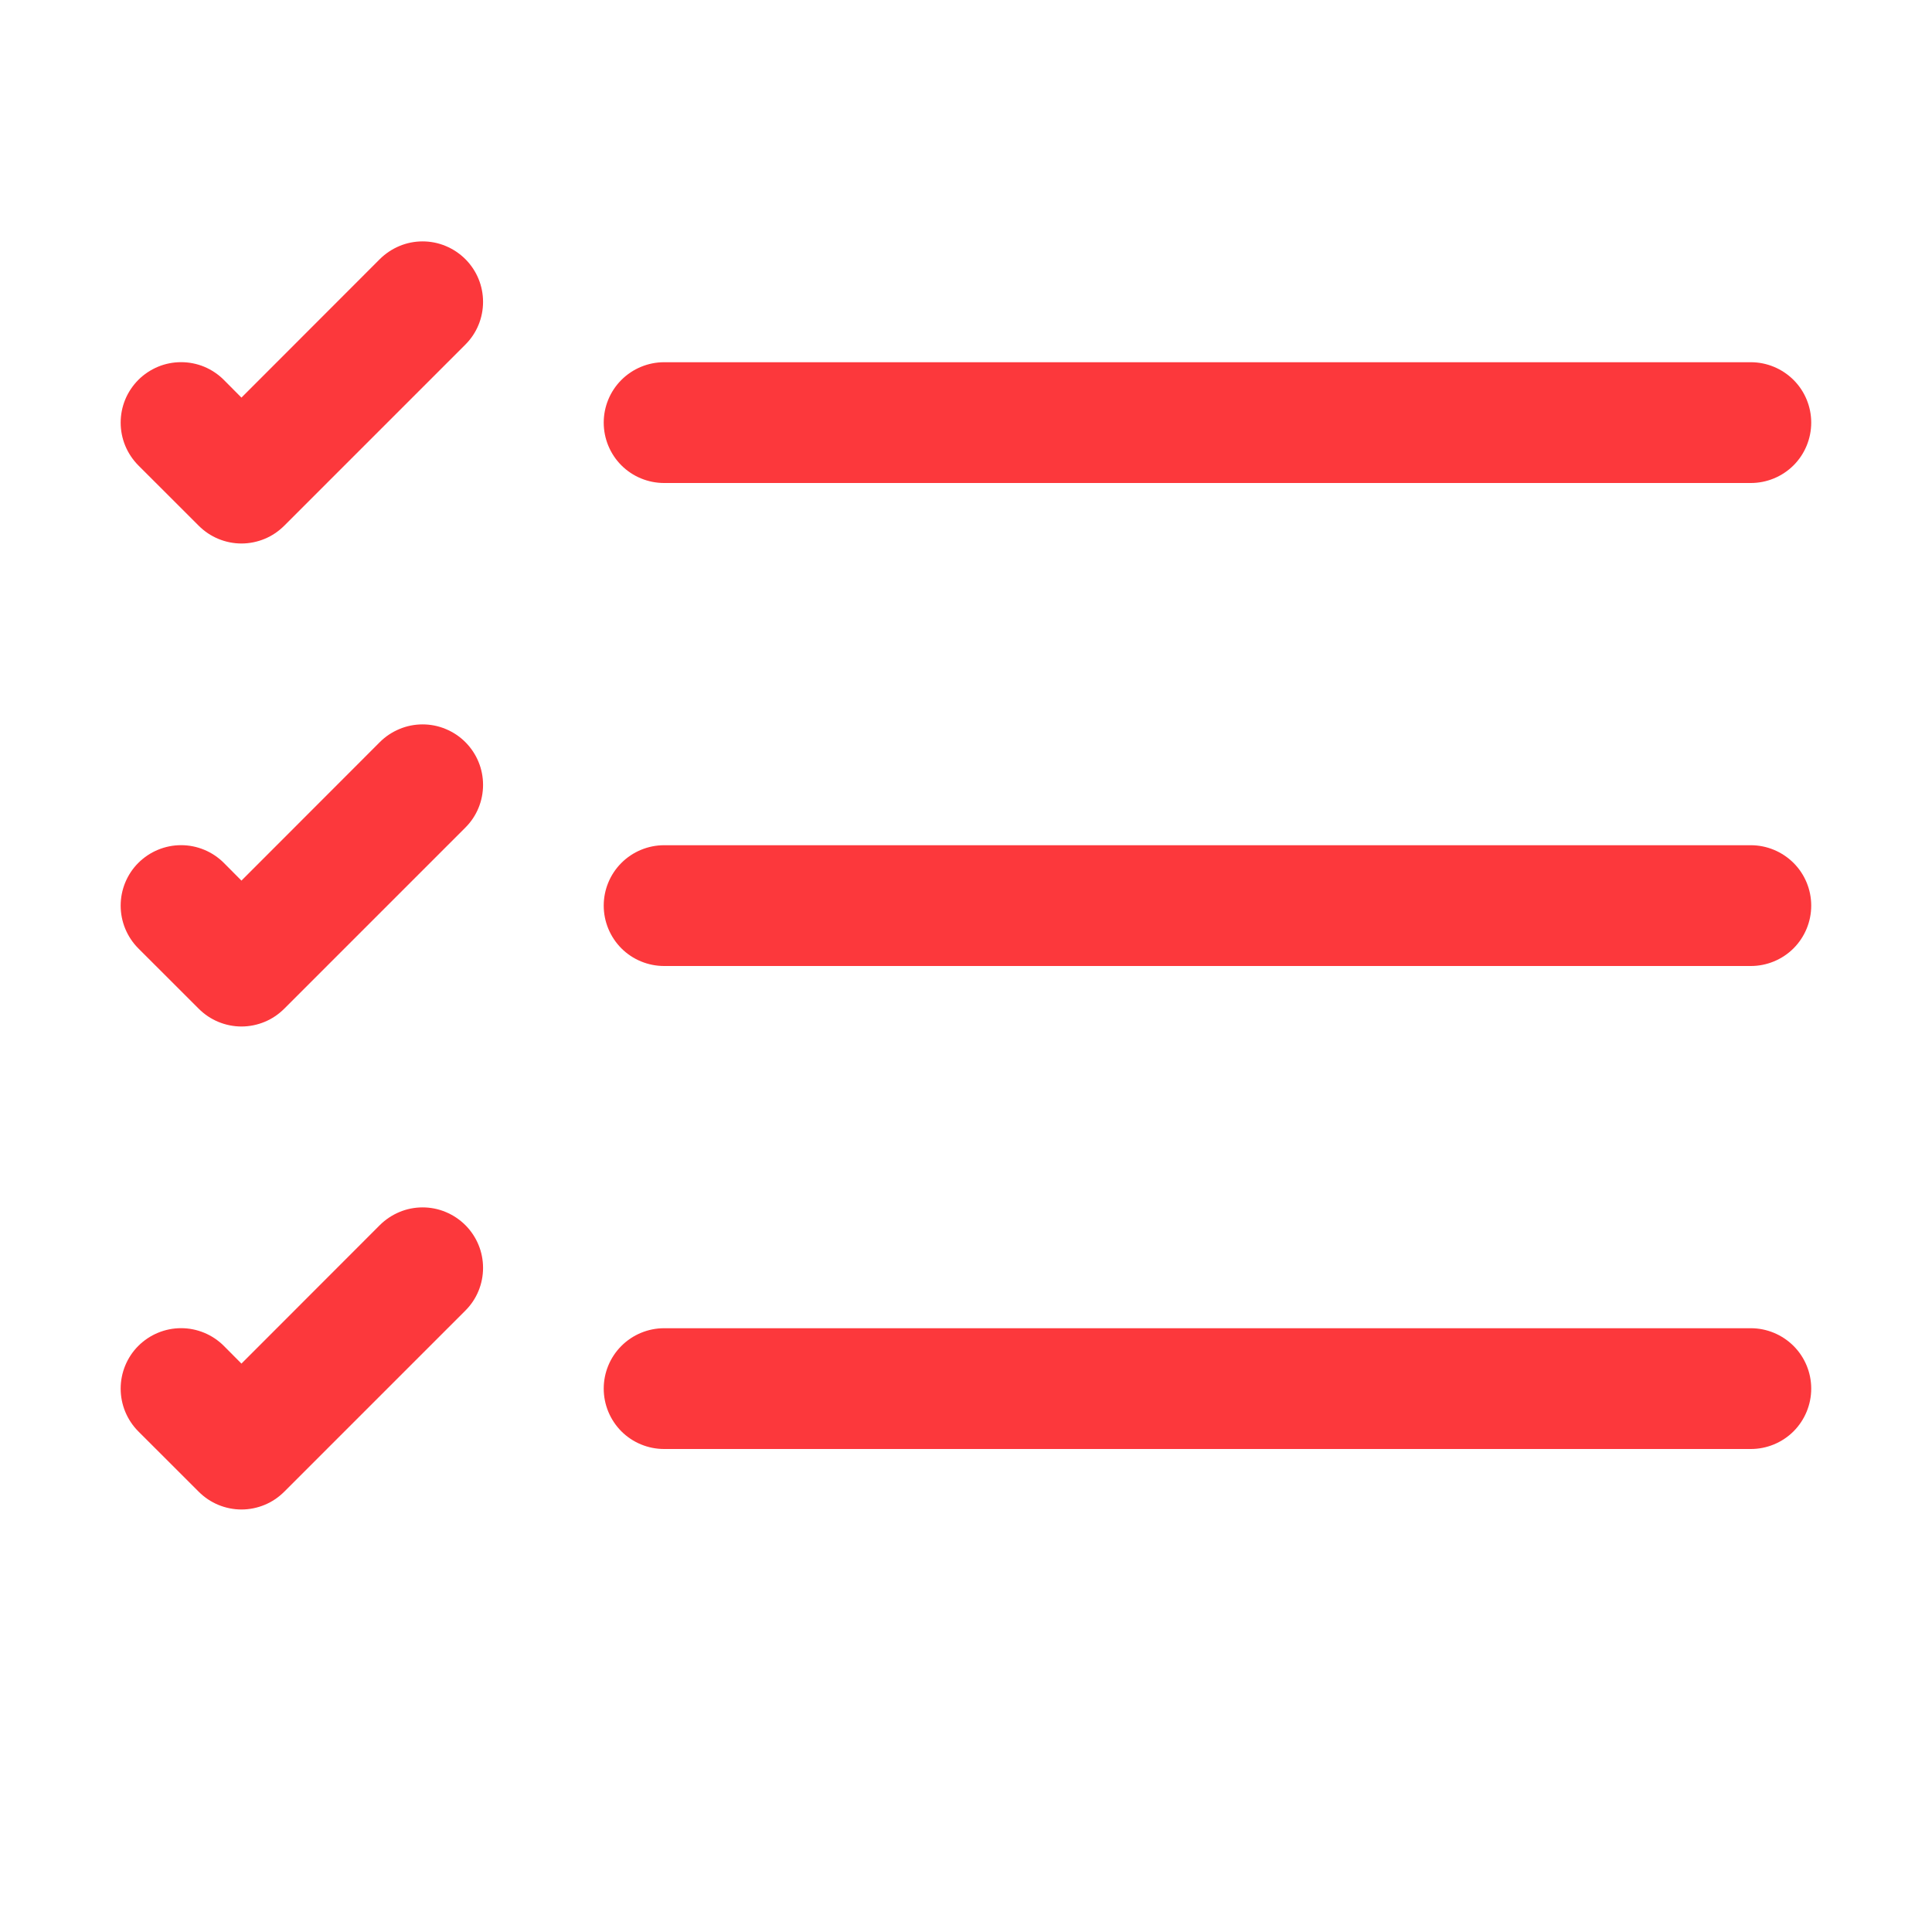 <svg xmlns="http://www.w3.org/2000/svg" fill="none" viewBox="0 0 35 35" height="35" width="35">
<path fill="#FC383C" d="M10.937 25.156C10.937 24.866 11.052 24.588 11.257 24.383C11.462 24.178 11.741 24.062 12.031 24.062H31.718C32.008 24.062 32.286 24.178 32.492 24.383C32.697 24.588 32.812 24.866 32.812 25.156C32.812 25.446 32.697 25.724 32.492 25.93C32.286 26.135 32.008 26.25 31.718 26.25H12.031C11.741 26.25 11.462 26.135 11.257 25.93C11.052 25.724 10.937 25.446 10.937 25.156ZM10.937 16.406C10.937 16.116 11.052 15.838 11.257 15.633C11.462 15.428 11.741 15.312 12.031 15.312H31.718C32.008 15.312 32.286 15.428 32.492 15.633C32.697 15.838 32.812 16.116 32.812 16.406C32.812 16.696 32.697 16.974 32.492 17.18C32.286 17.385 32.008 17.5 31.718 17.5H12.031C11.741 17.5 11.462 17.385 11.257 17.18C11.052 16.974 10.937 16.696 10.937 16.406ZM10.937 7.656C10.937 7.366 11.052 7.088 11.257 6.883C11.462 6.678 11.741 6.562 12.031 6.562H31.718C32.008 6.562 32.286 6.678 32.492 6.883C32.697 7.088 32.812 7.366 32.812 7.656C32.812 7.946 32.697 8.225 32.492 8.43C32.286 8.635 32.008 8.75 31.718 8.75H12.031C11.741 8.75 11.462 8.635 11.257 8.43C11.052 8.225 10.937 7.946 10.937 7.656ZM8.43 4.694C8.532 4.796 8.613 4.917 8.668 5.05C8.723 5.182 8.751 5.325 8.751 5.469C8.751 5.613 8.723 5.755 8.668 5.888C8.613 6.021 8.532 6.142 8.43 6.243L5.149 9.524C5.047 9.626 4.927 9.707 4.794 9.762C4.661 9.817 4.518 9.846 4.374 9.846C4.231 9.846 4.088 9.817 3.955 9.762C3.822 9.707 3.702 9.626 3.6 9.524L2.506 8.431C2.405 8.329 2.324 8.208 2.269 8.075C2.214 7.942 2.186 7.8 2.186 7.656C2.186 7.512 2.214 7.37 2.269 7.237C2.324 7.104 2.405 6.984 2.506 6.882C2.608 6.78 2.729 6.7 2.862 6.644C2.994 6.589 3.137 6.561 3.281 6.561C3.424 6.561 3.567 6.589 3.7 6.644C3.833 6.7 3.953 6.78 4.055 6.882L4.374 7.203L6.881 4.694C6.983 4.593 7.104 4.512 7.236 4.457C7.369 4.401 7.512 4.373 7.656 4.373C7.8 4.373 7.942 4.401 8.075 4.457C8.208 4.512 8.328 4.593 8.43 4.694ZM8.43 13.444C8.532 13.546 8.613 13.667 8.668 13.8C8.723 13.932 8.751 14.075 8.751 14.219C8.751 14.363 8.723 14.505 8.668 14.638C8.613 14.771 8.532 14.892 8.43 14.993L5.149 18.274C5.047 18.376 4.927 18.457 4.794 18.512C4.661 18.567 4.518 18.596 4.374 18.596C4.231 18.596 4.088 18.567 3.955 18.512C3.822 18.457 3.702 18.376 3.6 18.274L2.506 17.181C2.301 16.975 2.186 16.697 2.186 16.406C2.186 16.116 2.301 15.837 2.506 15.632C2.712 15.427 2.99 15.311 3.281 15.311C3.571 15.311 3.85 15.427 4.055 15.632L4.374 15.953L6.881 13.444C6.983 13.342 7.104 13.262 7.236 13.207C7.369 13.151 7.512 13.123 7.656 13.123C7.8 13.123 7.942 13.151 8.075 13.207C8.208 13.262 8.328 13.342 8.43 13.444ZM8.43 22.194C8.532 22.296 8.613 22.417 8.668 22.55C8.723 22.682 8.751 22.825 8.751 22.969C8.751 23.113 8.723 23.255 8.668 23.388C8.613 23.521 8.532 23.642 8.43 23.743L5.149 27.024C5.047 27.126 4.927 27.207 4.794 27.262C4.661 27.317 4.518 27.346 4.374 27.346C4.231 27.346 4.088 27.317 3.955 27.262C3.822 27.207 3.702 27.126 3.6 27.024L2.506 25.931C2.301 25.725 2.186 25.447 2.186 25.156C2.186 24.866 2.301 24.587 2.506 24.382C2.712 24.177 2.99 24.061 3.281 24.061C3.571 24.061 3.85 24.177 4.055 24.382L4.374 24.703L6.881 22.194C6.983 22.093 7.104 22.012 7.236 21.957C7.369 21.901 7.512 21.873 7.656 21.873C7.8 21.873 7.942 21.901 8.075 21.957C8.208 22.012 8.328 22.093 8.43 22.194Z" clip-rule="evenodd" fill-rule="evenodd"></path>
</svg>
